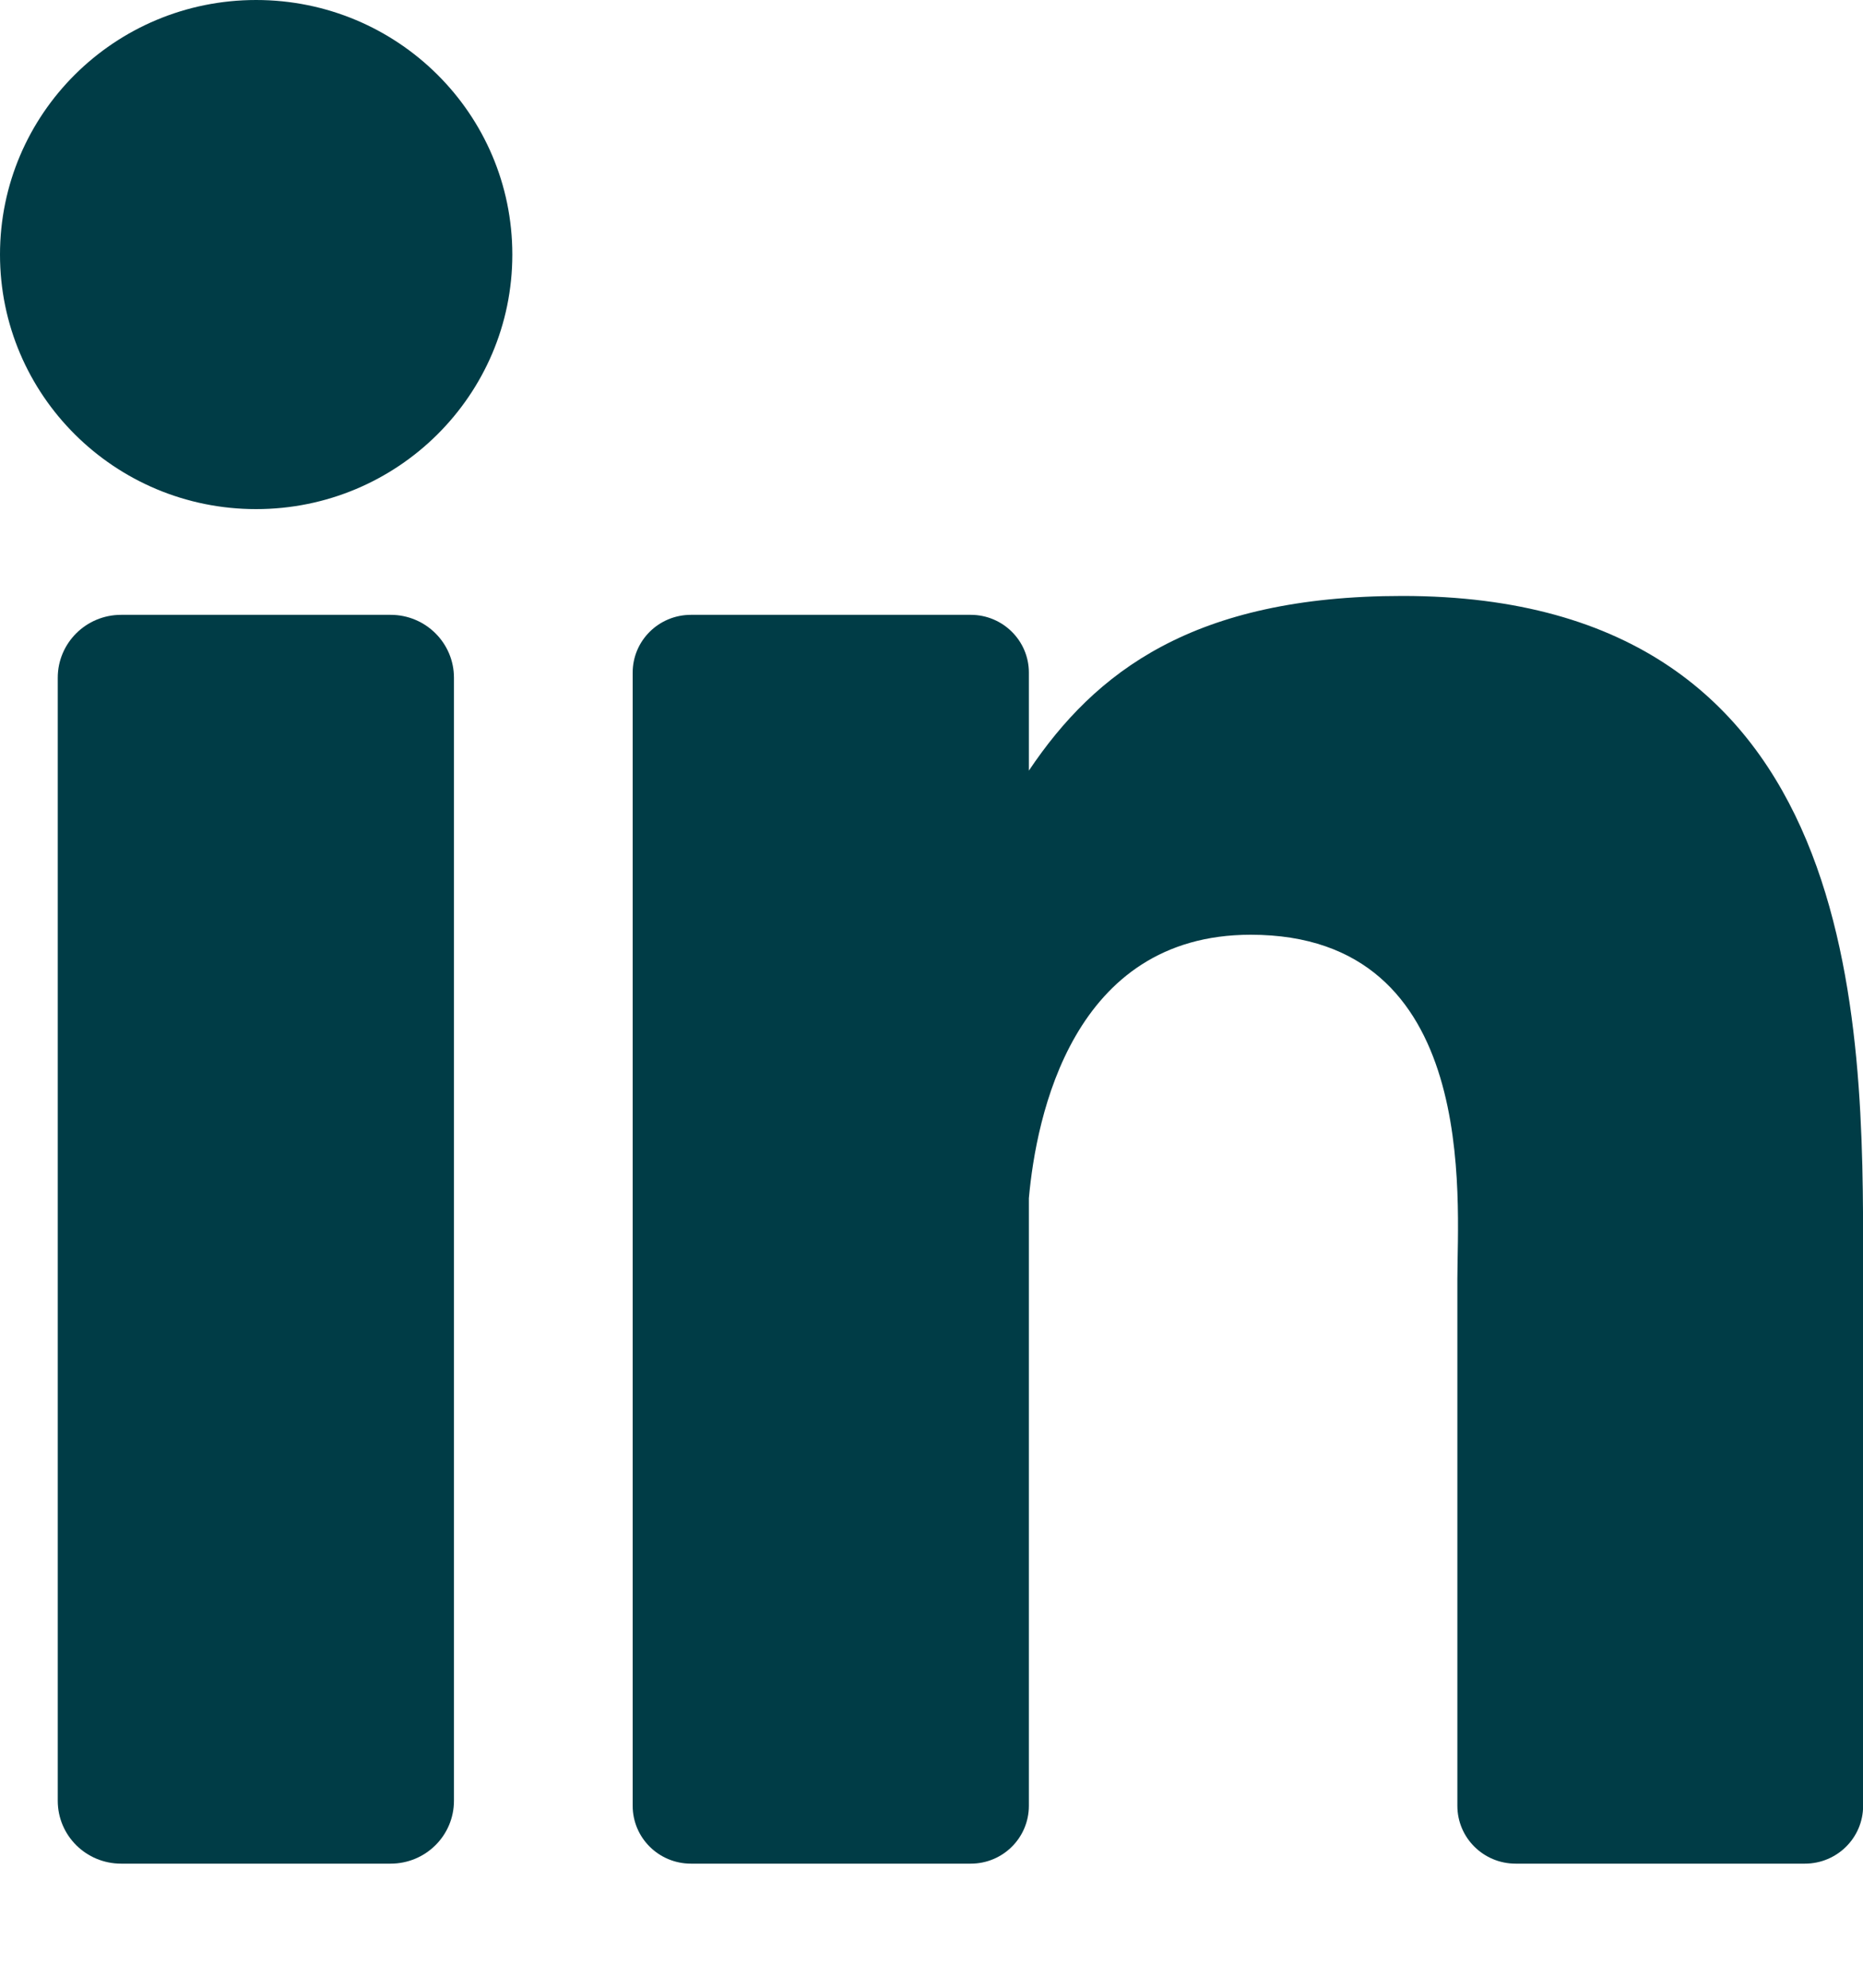 <svg width="15" height="16" viewBox="0 0 15 16" fill="none" xmlns="http://www.w3.org/2000/svg">
<path fill-rule="evenodd" clip-rule="evenodd" d="M15.001 14.535C15.001 14.793 14.791 15.001 14.532 15.001H12.203C11.944 15.001 11.734 14.793 11.734 14.535V10.295C11.734 9.663 11.92 7.524 10.07 7.524C8.634 7.524 8.343 8.988 8.284 9.645V14.535C8.284 14.793 8.075 15.001 7.816 15.001H5.563C5.304 15.001 5.094 14.793 5.094 14.535V5.414C5.094 5.157 5.304 4.949 5.563 4.949H7.816C8.074 4.949 8.284 5.157 8.284 5.414V6.203C8.817 5.409 9.608 4.797 11.292 4.797C15.022 4.797 15.001 8.258 15.001 10.16V14.535Z" fill="#003C46"/>
<path fill-rule="evenodd" clip-rule="evenodd" d="M2.062 4.098C0.923 4.098 0 3.18 0 2.049C0 0.917 0.923 0 2.062 0C3.202 0 4.125 0.917 4.125 2.049C4.125 3.18 3.202 4.098 2.062 4.098Z" fill="#003C46"/>
<path fill-rule="evenodd" clip-rule="evenodd" d="M3.655 14.495C3.655 14.775 3.427 15.001 3.145 15.001H0.975C0.693 15.001 0.465 14.775 0.465 14.495V5.455C0.465 5.176 0.693 4.949 0.975 4.949H3.145C3.427 4.949 3.655 5.176 3.655 5.455V14.495Z" fill="#003C46"/>
</svg>
